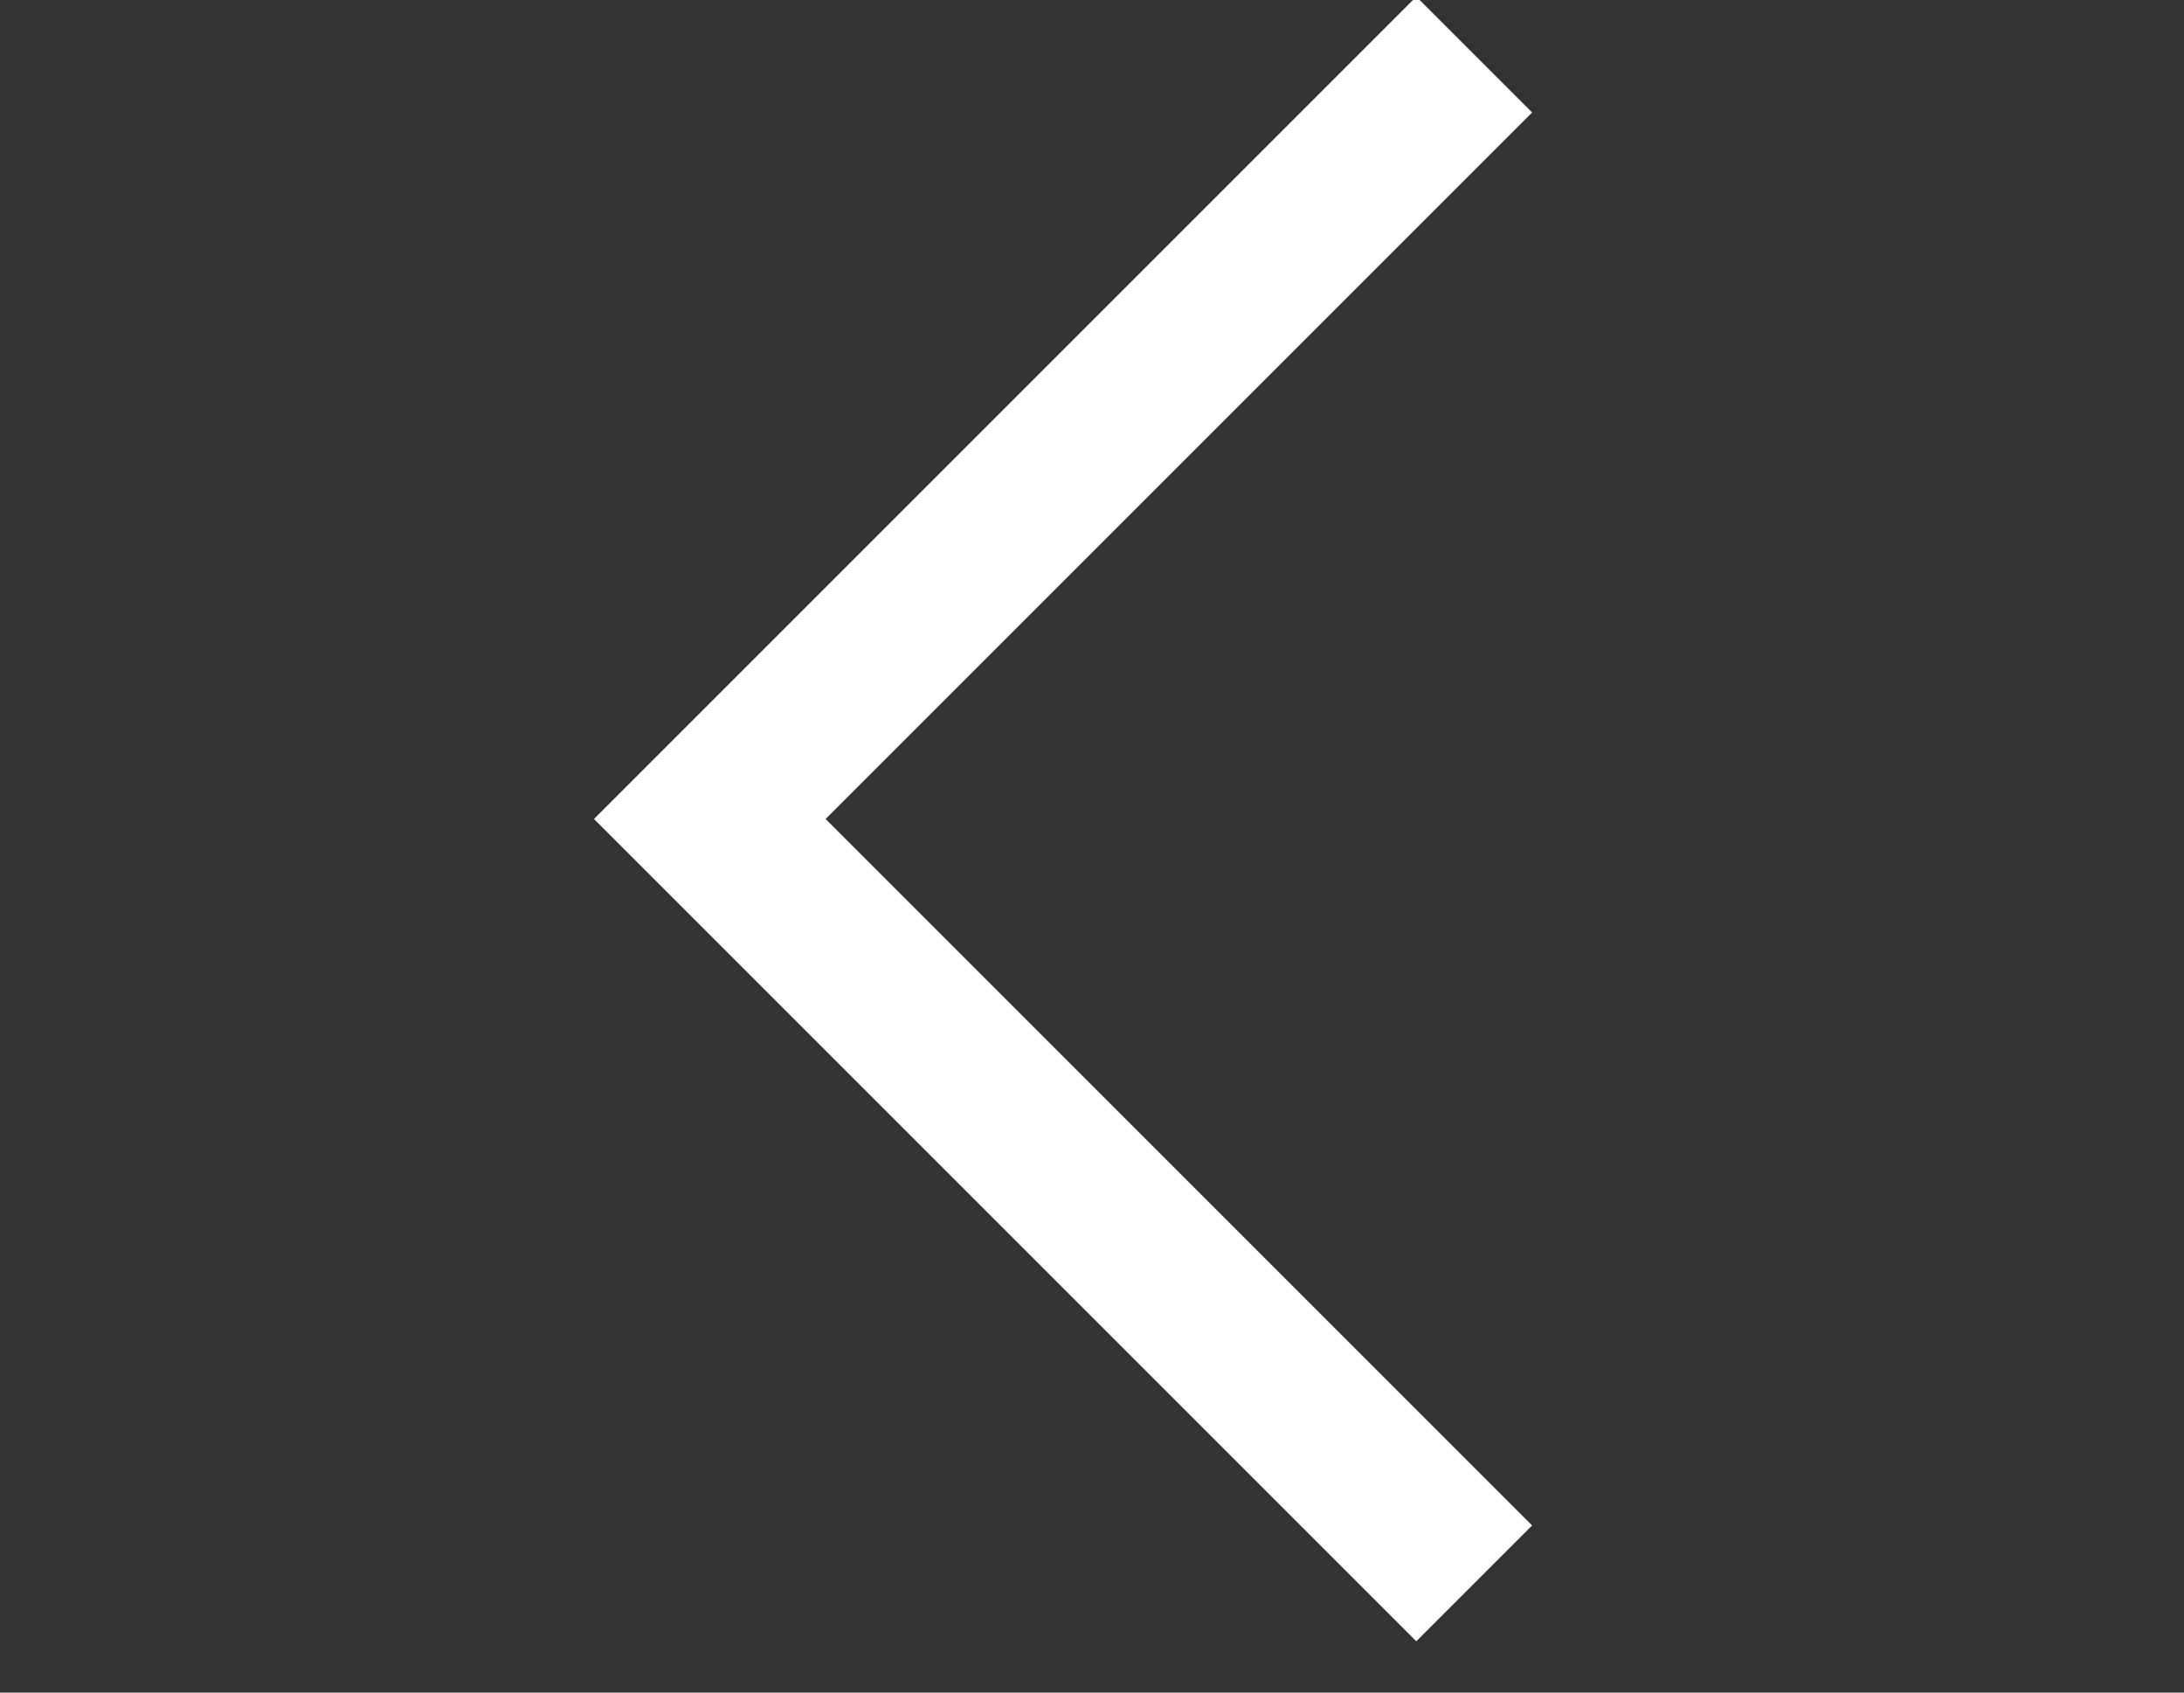 <?xml version="1.0" encoding="UTF-8"?> <svg xmlns="http://www.w3.org/2000/svg" width="40" height="31" viewBox="0 0 40 31" fill="none"><rect x="0" y="0" width="40" height="31" fill="#333333" stroke="none"/><g clip-path="url(#clip0_2855_19)"><path d="M27 1L13 15L27 29" stroke="white" stroke-width="3"></path></g><defs><clipPath id="clip0_2855_19"><rect width="40" height="31" fill="white"></rect></clipPath></defs></svg> 